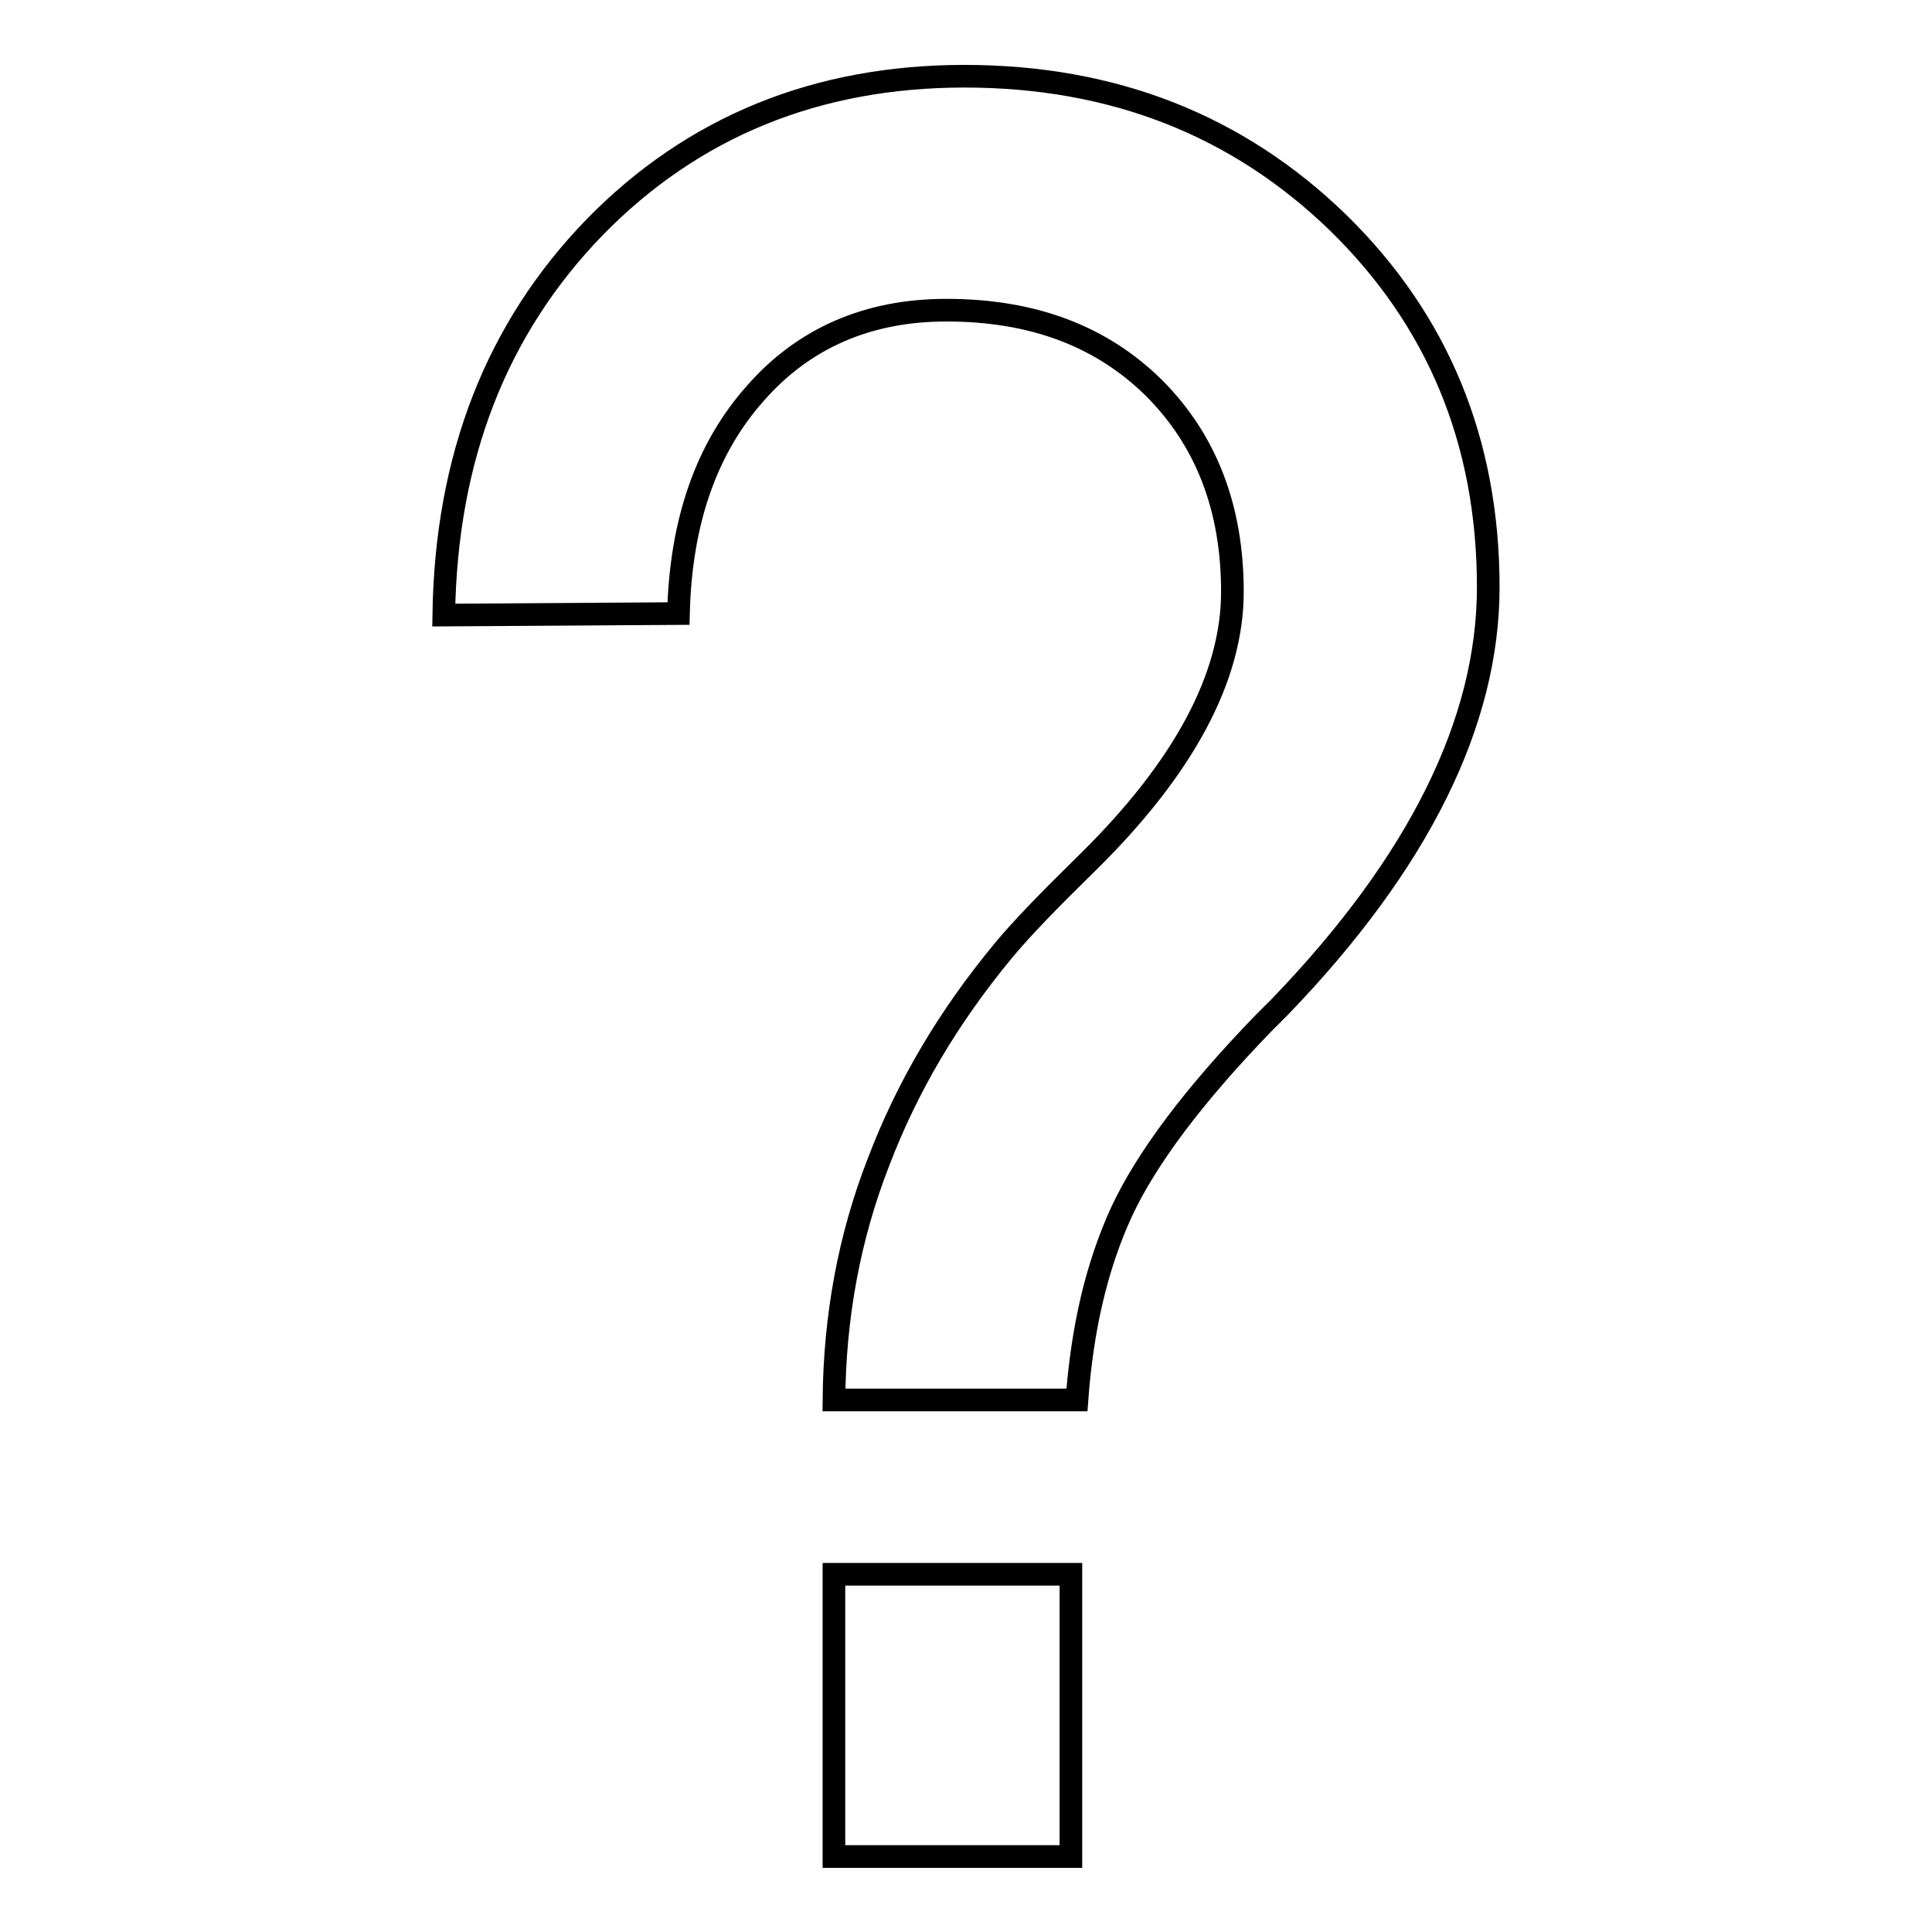 <?xml version="1.0" encoding="utf-8"?>
<!-- Svg Vector Icons : http://www.onlinewebfonts.com/icon -->
<!DOCTYPE svg PUBLIC "-//W3C//DTD SVG 1.1//EN" "http://www.w3.org/Graphics/SVG/1.1/DTD/svg11.dtd">
<svg version="1.1" xmlns="http://www.w3.org/2000/svg" xmlns:xlink="http://www.w3.org/1999/xlink" x="0px" y="0px" viewBox="0 0 256 256" enable-background="new 0 0 256 256" xml:space="preserve">
<g><g><path stroke-width="3" fill-opacity="0" stroke="#000000"  d="M110.5,185.5c0.1-11,2-21.5,5.9-31.5c3.8-10,9.3-19.3,16.6-28.1c2.4-2.9,6.1-6.7,11.1-11.6c12.8-12.6,19.2-24.6,19.2-35.9c0-11.1-3.5-20.1-10.4-27c-7-6.9-16.1-10.3-27.5-10.3c-10.4,0-18.9,3.7-25.3,11c-6.5,7.3-9.9,17-10.2,29.2l-31.1,0.2c0.3-20.9,7-38,20-51.4c13-13.3,29.4-20,49-20c19.7,0,36.2,6.5,49.5,19.4c13.2,12.9,19.9,29,19.9,48.3c0,17.9-9.2,36.5-27.6,55.6l-2.2,2.2c-9.2,9.5-15.5,17.9-18.8,25c-3.3,7.2-5.2,15.4-5.9,24.9H110.5L110.5,185.5z M110.5,246v-37.4h31.4V246H110.5L110.5,246z"/></g></g>
</svg>